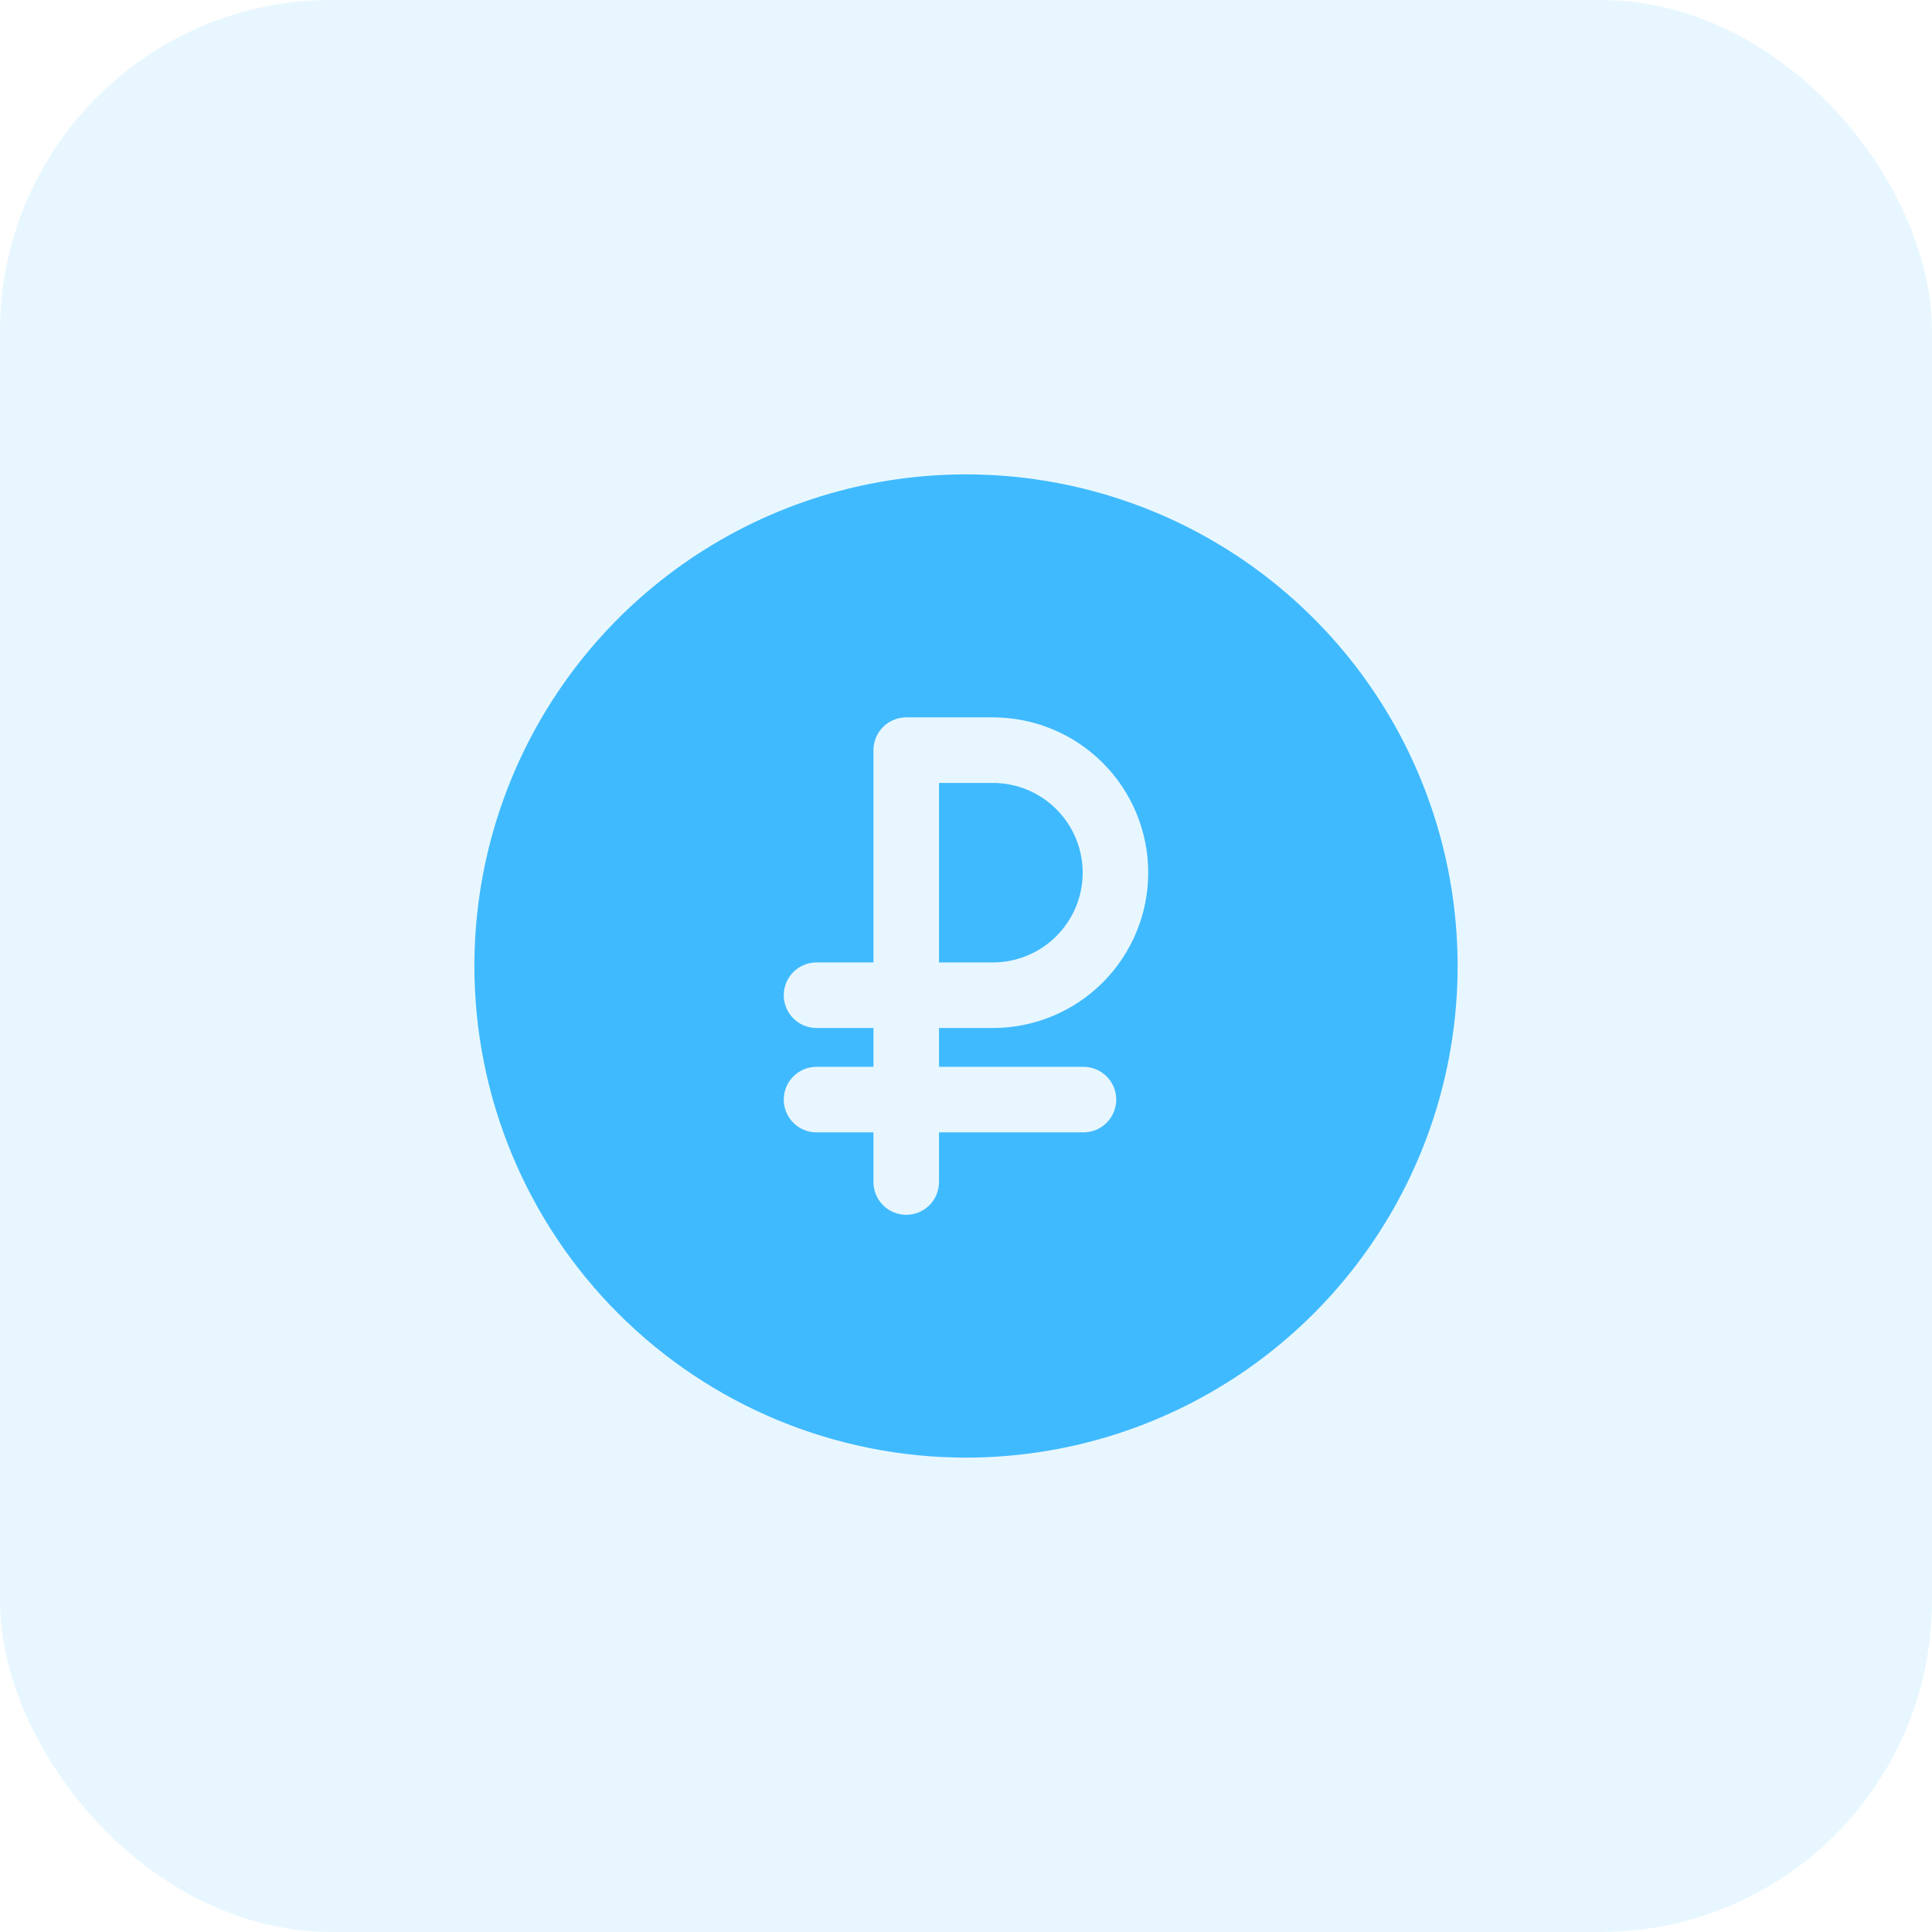 <?xml version="1.0" encoding="UTF-8"?> <svg xmlns="http://www.w3.org/2000/svg" width="70" height="70" viewBox="0 0 70 70" fill="none"><rect width="70" height="70" rx="12" fill="#40BAFF" fill-opacity="0.12"></rect><path d="M35 52.812C38.523 52.812 41.967 51.768 44.896 49.811C47.825 47.853 50.108 45.071 51.457 41.817C52.805 38.562 53.157 34.98 52.47 31.525C51.783 28.07 50.087 24.896 47.595 22.405C45.104 19.913 41.93 18.217 38.475 17.53C35.02 16.843 31.438 17.195 28.183 18.543C24.929 19.892 22.147 22.175 20.189 25.104C18.232 28.033 17.188 31.477 17.188 35C17.188 39.724 19.064 44.255 22.405 47.595C25.745 50.936 30.276 52.812 35 52.812ZM29.584 37.246C29.269 37.246 28.967 37.121 28.744 36.898C28.522 36.675 28.397 36.373 28.397 36.059C28.397 35.743 28.522 35.441 28.744 35.219C28.967 34.996 29.269 34.871 29.584 34.871H31.647V27.179C31.647 26.864 31.772 26.562 31.995 26.339C32.218 26.117 32.52 25.992 32.835 25.992H35.975C37.468 25.992 38.899 26.584 39.954 27.64C41.01 28.695 41.602 30.126 41.602 31.619C41.602 33.111 41.01 34.542 39.954 35.598C38.899 36.653 37.468 37.246 35.975 37.246H34.022V38.653H39.255C39.57 38.653 39.872 38.778 40.095 39.001C40.318 39.223 40.443 39.525 40.443 39.84C40.443 40.155 40.318 40.457 40.095 40.68C39.872 40.903 39.57 41.028 39.255 41.028H34.022V42.827C34.022 43.142 33.897 43.444 33.675 43.667C33.452 43.89 33.15 44.015 32.835 44.015C32.52 44.015 32.218 43.89 31.995 43.667C31.772 43.444 31.647 43.142 31.647 42.827V41.028H29.584C29.269 41.028 28.967 40.903 28.744 40.68C28.522 40.457 28.397 40.155 28.397 39.84C28.397 39.525 28.522 39.223 28.744 39.001C28.967 38.778 29.269 38.653 29.584 38.653H31.647V37.246H29.584Z" fill="#40BAFF"></path><path d="M39.228 31.619C39.227 30.756 38.884 29.93 38.274 29.32C37.664 28.71 36.838 28.367 35.975 28.367H34.022V34.871H35.975C36.838 34.87 37.664 34.527 38.274 33.918C38.884 33.308 39.227 32.481 39.228 31.619Z" fill="#40BAFF"></path></svg> 